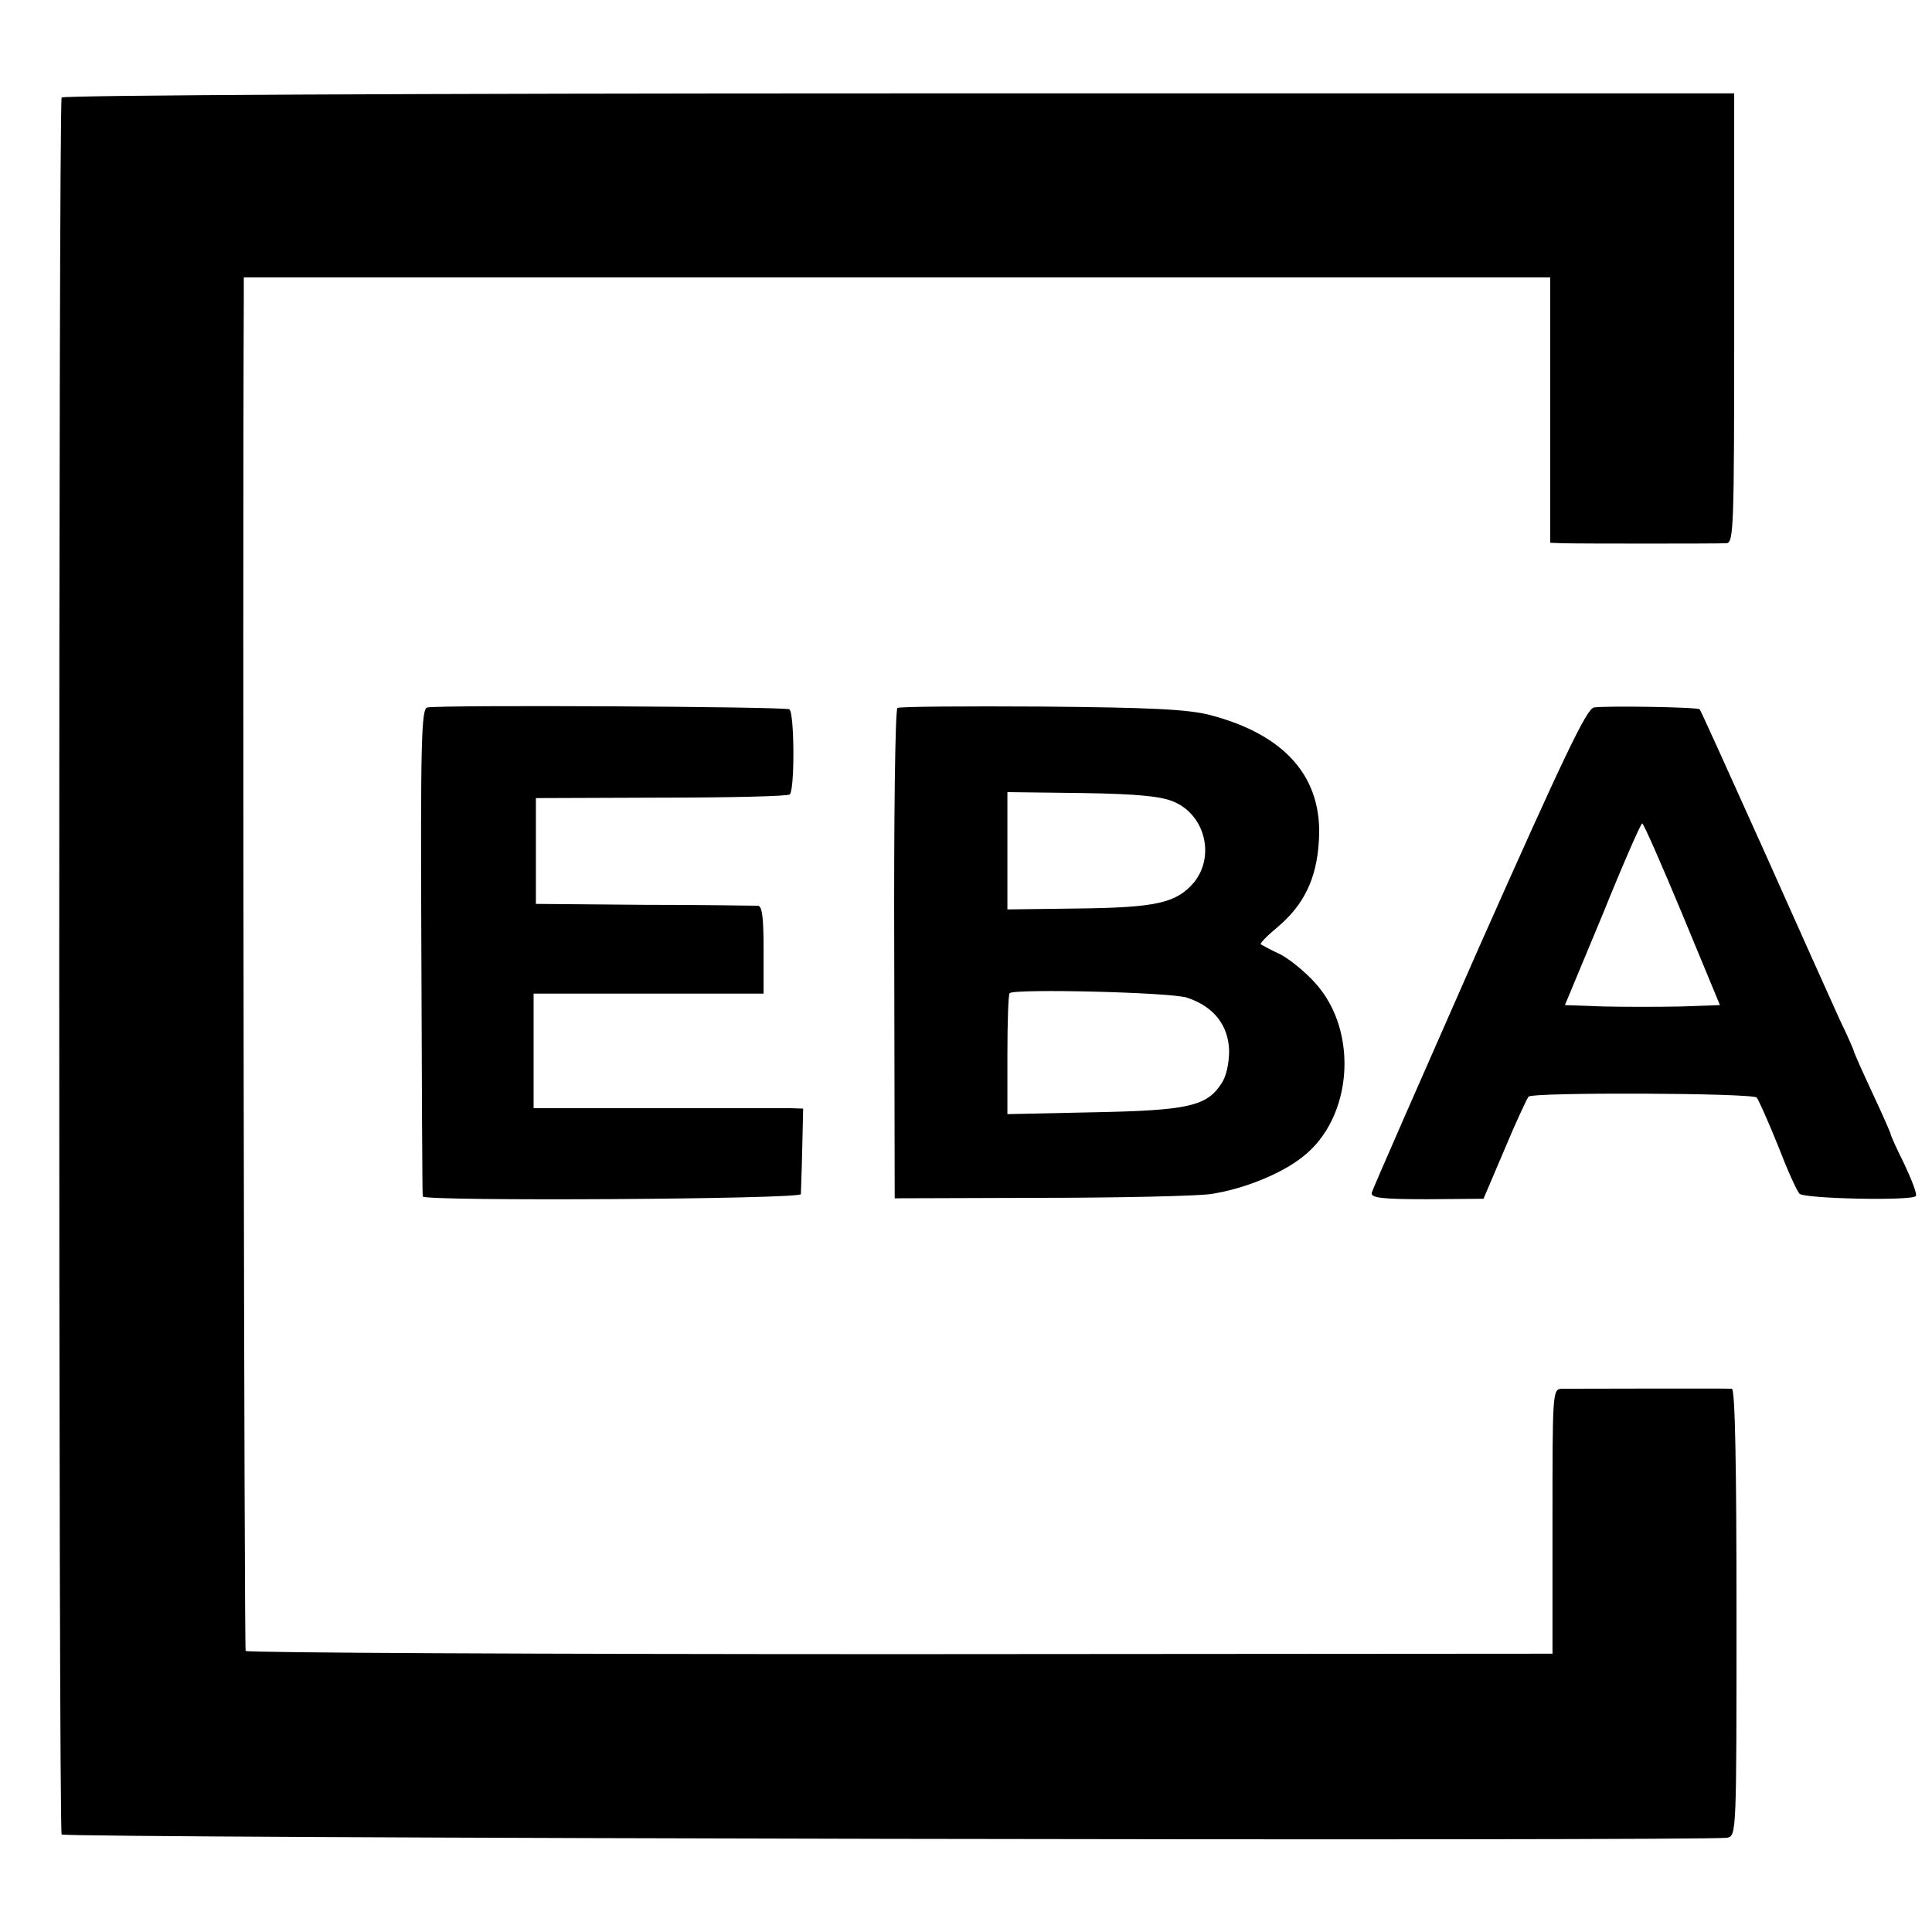 <?xml version="1.0" standalone="no"?>
<!DOCTYPE svg PUBLIC "-//W3C//DTD SVG 20010904//EN"
 "http://www.w3.org/TR/2001/REC-SVG-20010904/DTD/svg10.dtd">
<svg version="1.0" xmlns="http://www.w3.org/2000/svg"
 width="420pt" height="420pt" viewBox="0 0 420 420"
 preserveAspectRatio="xMidYMid meet">
<g transform="translate(0,420) scale(0.1,-0.1)"
fill="#000000" stroke="none">
<path d="M134 3988 c-7 -11 -7 -3765 0 -3776 5 -8 3580 -15 3621 -7 20 4 20
11 20 490 0 316 -3 485 -10 486 -12 1 -342 0 -370 0 -20 -1 -20 -8 -20 -289
l0 -287 -1418 -1 c-780 0 -1420 3 -1423 7 -3 6 -7 2298 -4 2940 l0 46 1420 0
1420 0 0 -289 0 -288 28 -1 c36 -1 332 -1 355 0 16 1 17 31 17 489 l0 489
-1815 0 c-1051 0 -1818 -4 -1821 -9z"/>
<path d="M929 2662 c-13 -2 -15 -73 -13 -530 1 -290 2 -530 3 -533 2 -11 821
-6 822 5 0 6 2 50 3 99 l2 87 -31 1 c-16 0 -148 0 -292 0 l-263 0 0 125 0 124
250 0 250 0 0 95 c0 69 -3 95 -12 96 -7 0 -119 2 -248 2 l-235 2 0 115 0 115
272 1 c150 0 276 3 280 7 11 12 10 178 -1 185 -10 6 -757 10 -787 4z"/>
<path d="M1951 2661 c-5 -4 -8 -240 -7 -536 l1 -530 315 1 c173 0 340 4 370 8
71 10 156 44 203 82 107 84 121 270 28 375 -21 24 -56 53 -77 64 -22 10 -41
21 -43 22 -3 2 14 19 38 39 56 48 83 104 88 184 10 139 -72 233 -238 276 -48
12 -128 16 -365 18 -167 1 -308 0 -313 -3z m601 -204 c68 -29 90 -119 43 -176
-38 -44 -81 -54 -252 -56 l-153 -2 0 128 0 127 163 -2 c121 -2 171 -7 199 -19z
m29 -426 c57 -19 89 -59 91 -114 0 -29 -6 -57 -17 -73 -32 -49 -73 -58 -277
-62 l-188 -4 0 129 c0 71 2 132 5 134 10 10 352 2 386 -10z"/>
<path d="M3465 2662 c-16 -3 -66 -108 -250 -522 -126 -286 -231 -525 -233
-533 -2 -11 21 -14 120 -14 l123 1 46 108 c25 60 49 111 52 114 10 10 487 8
496 -2 4 -5 25 -52 46 -104 20 -52 41 -99 47 -105 10 -11 246 -16 253 -5 3 4
-9 35 -25 69 -17 34 -30 63 -30 66 0 2 -18 43 -40 90 -22 47 -40 88 -40 90 0
2 -13 32 -30 67 -16 35 -90 200 -165 368 -75 167 -138 306 -140 308 -5 5 -204
8 -230 4z m192 -449 l82 -198 -85 -3 c-46 -1 -122 -1 -168 0 l-84 3 82 197
c44 109 83 198 86 198 3 0 42 -89 87 -197z"/>
</g>
</svg>
